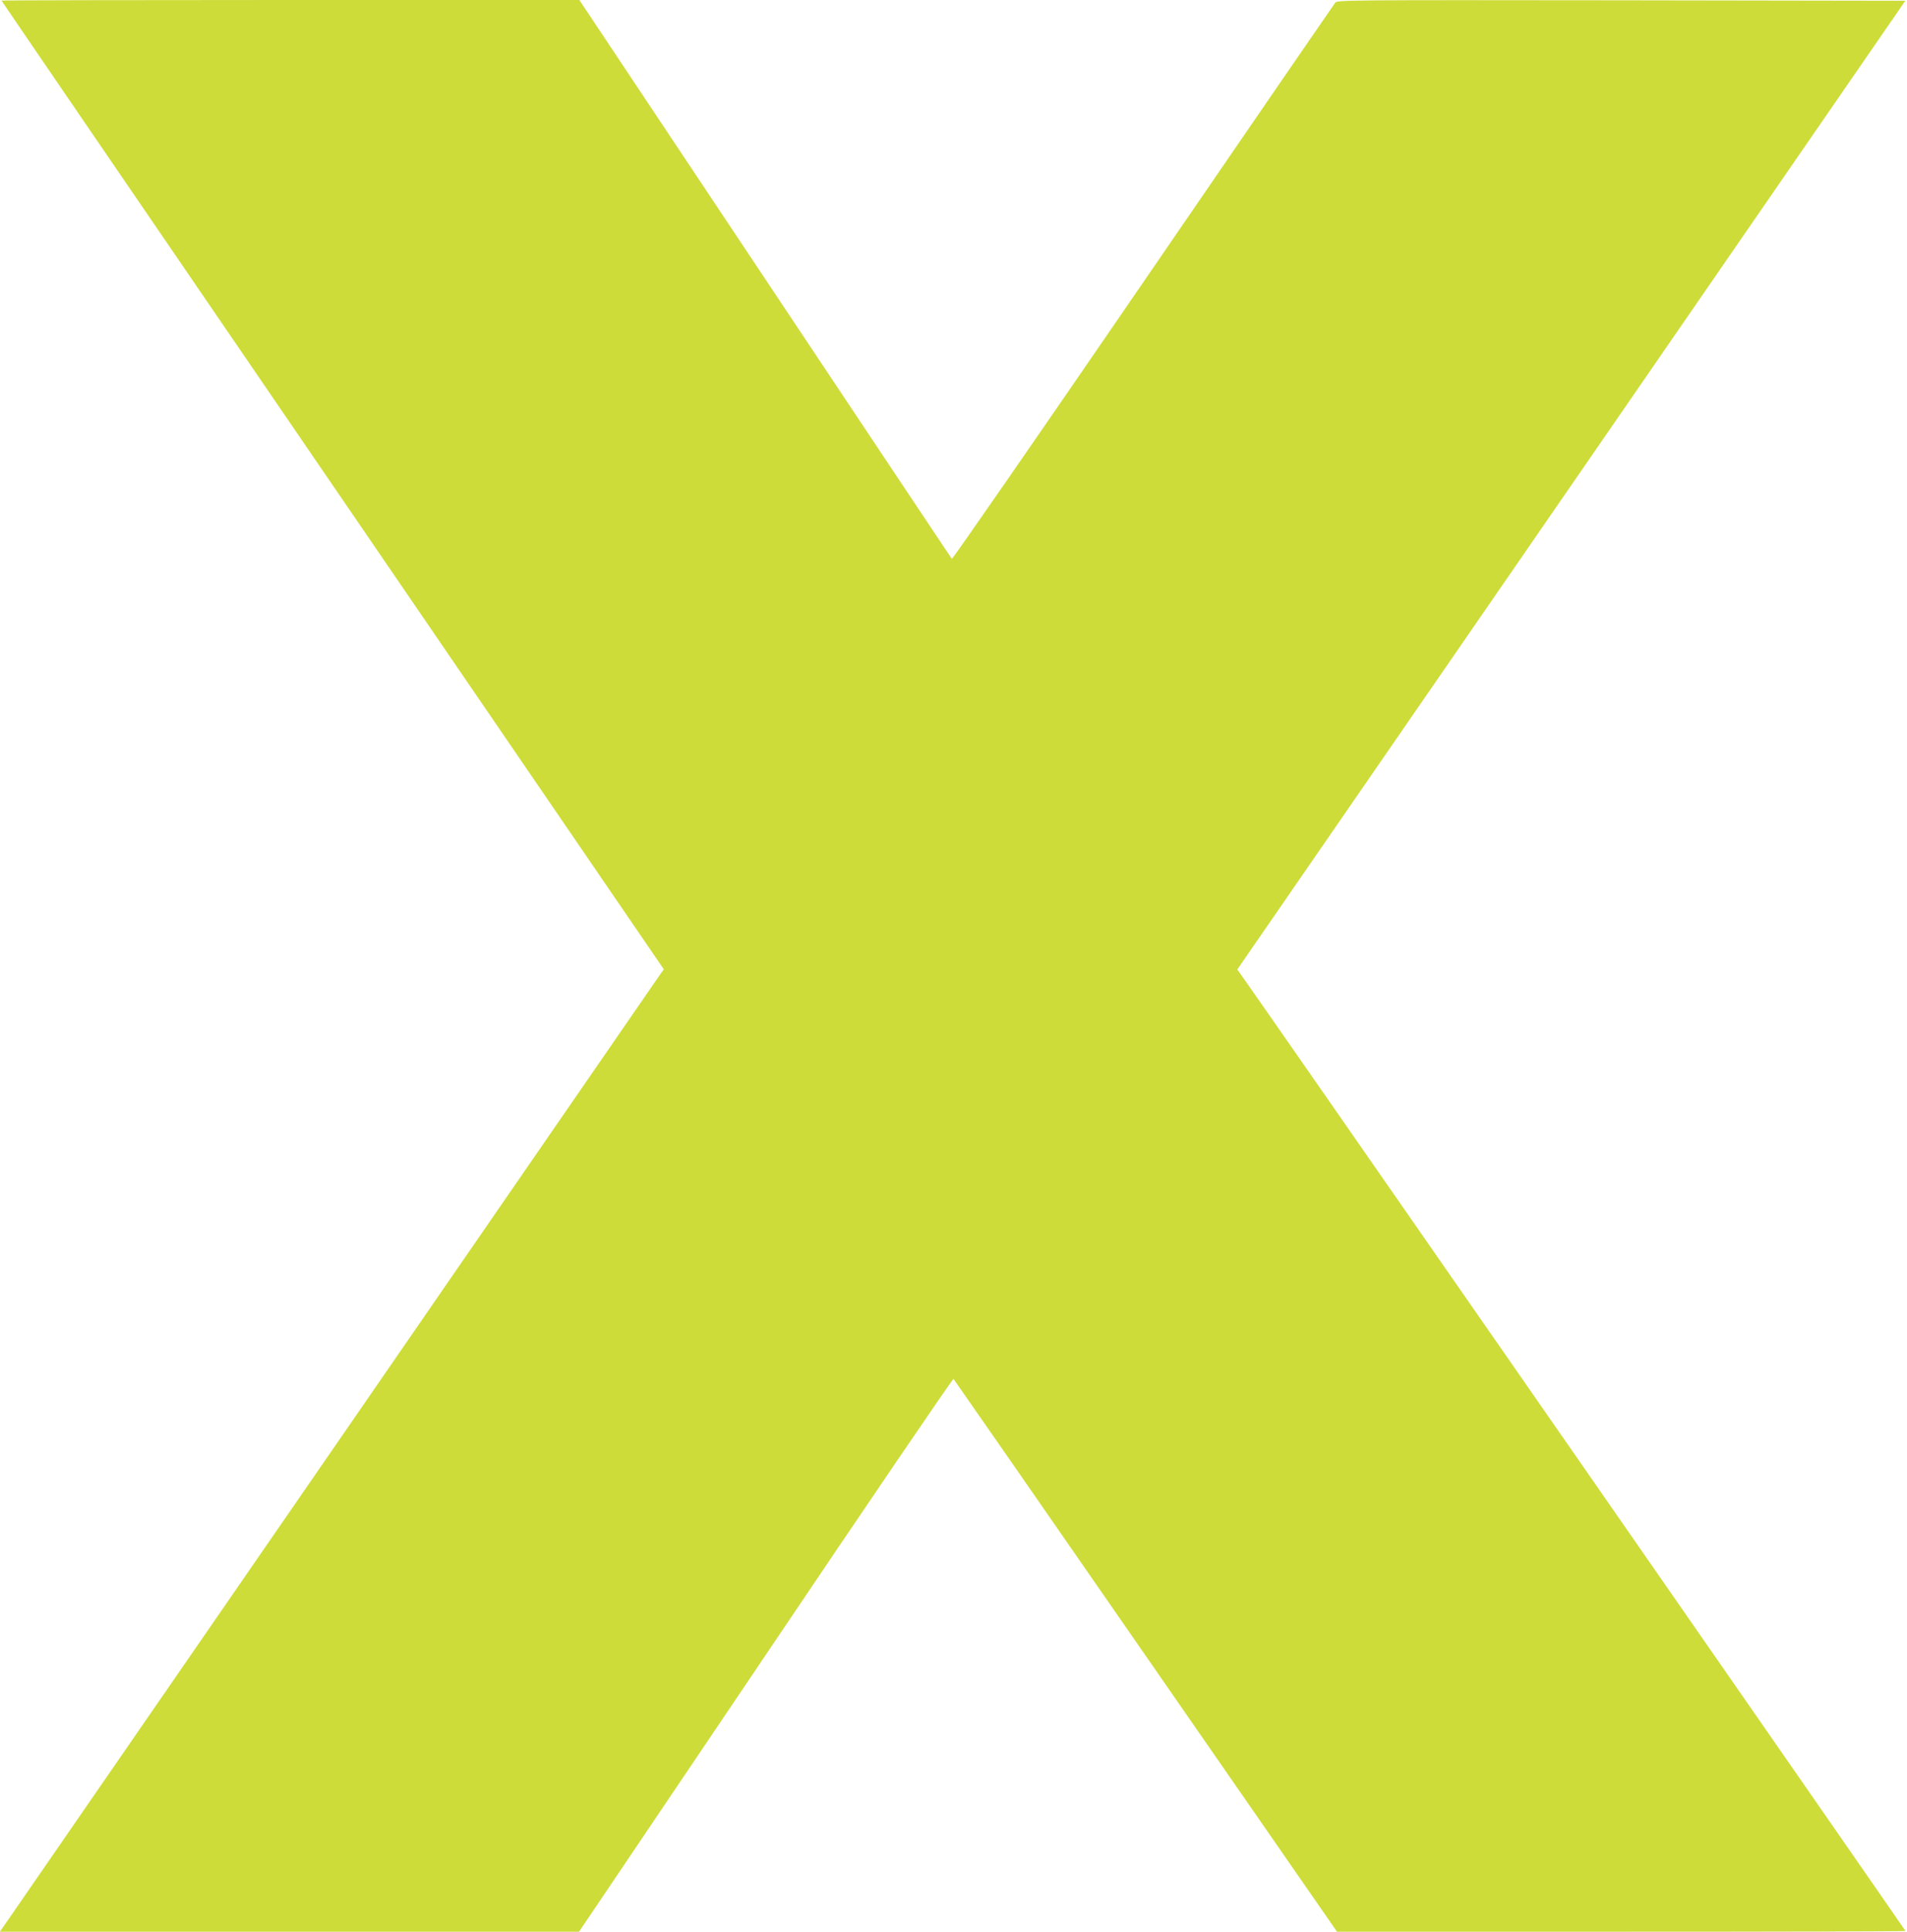 <?xml version="1.0" standalone="no"?>
<!DOCTYPE svg PUBLIC "-//W3C//DTD SVG 20010904//EN"
 "http://www.w3.org/TR/2001/REC-SVG-20010904/DTD/svg10.dtd">
<svg version="1.0" xmlns="http://www.w3.org/2000/svg"
 width="1264pt" height="1280pt" viewBox="0 0 1264 1280"
 preserveAspectRatio="xMidYMid meet">
<g transform="translate(0,1280) scale(0.1,-0.1)"
fill="#cddc39" stroke="none">
<path d="M10 12796 c0 -2 988 -1447 2195 -3211 l2195 -3208 -19 -26 c-10 -14
-980 -1421 -2156 -3126 -1176 -1705 -2158 -3128 -2182 -3162 l-44 -63 1920 0
1919 0 1238 1835 c680 1010 1240 1832 1244 1828 4 -4 578 -830 1275 -1836
l1267 -1827 1884 0 c1036 0 1884 2 1884 5 0 4 -4326 6229 -4396 6325 l-33 46
2214 3209 2214 3210 -1882 3 c-1815 2 -1883 2 -1897 -16 -8 -10 -582 -845
-1274 -1855 -693 -1011 -1263 -1834 -1267 -1830 -3 5 -561 839 -1238 1856
l-1231 1847 -1915 0 c-1053 0 -1915 -2 -1915 -4z"/>
</g>
</svg>
